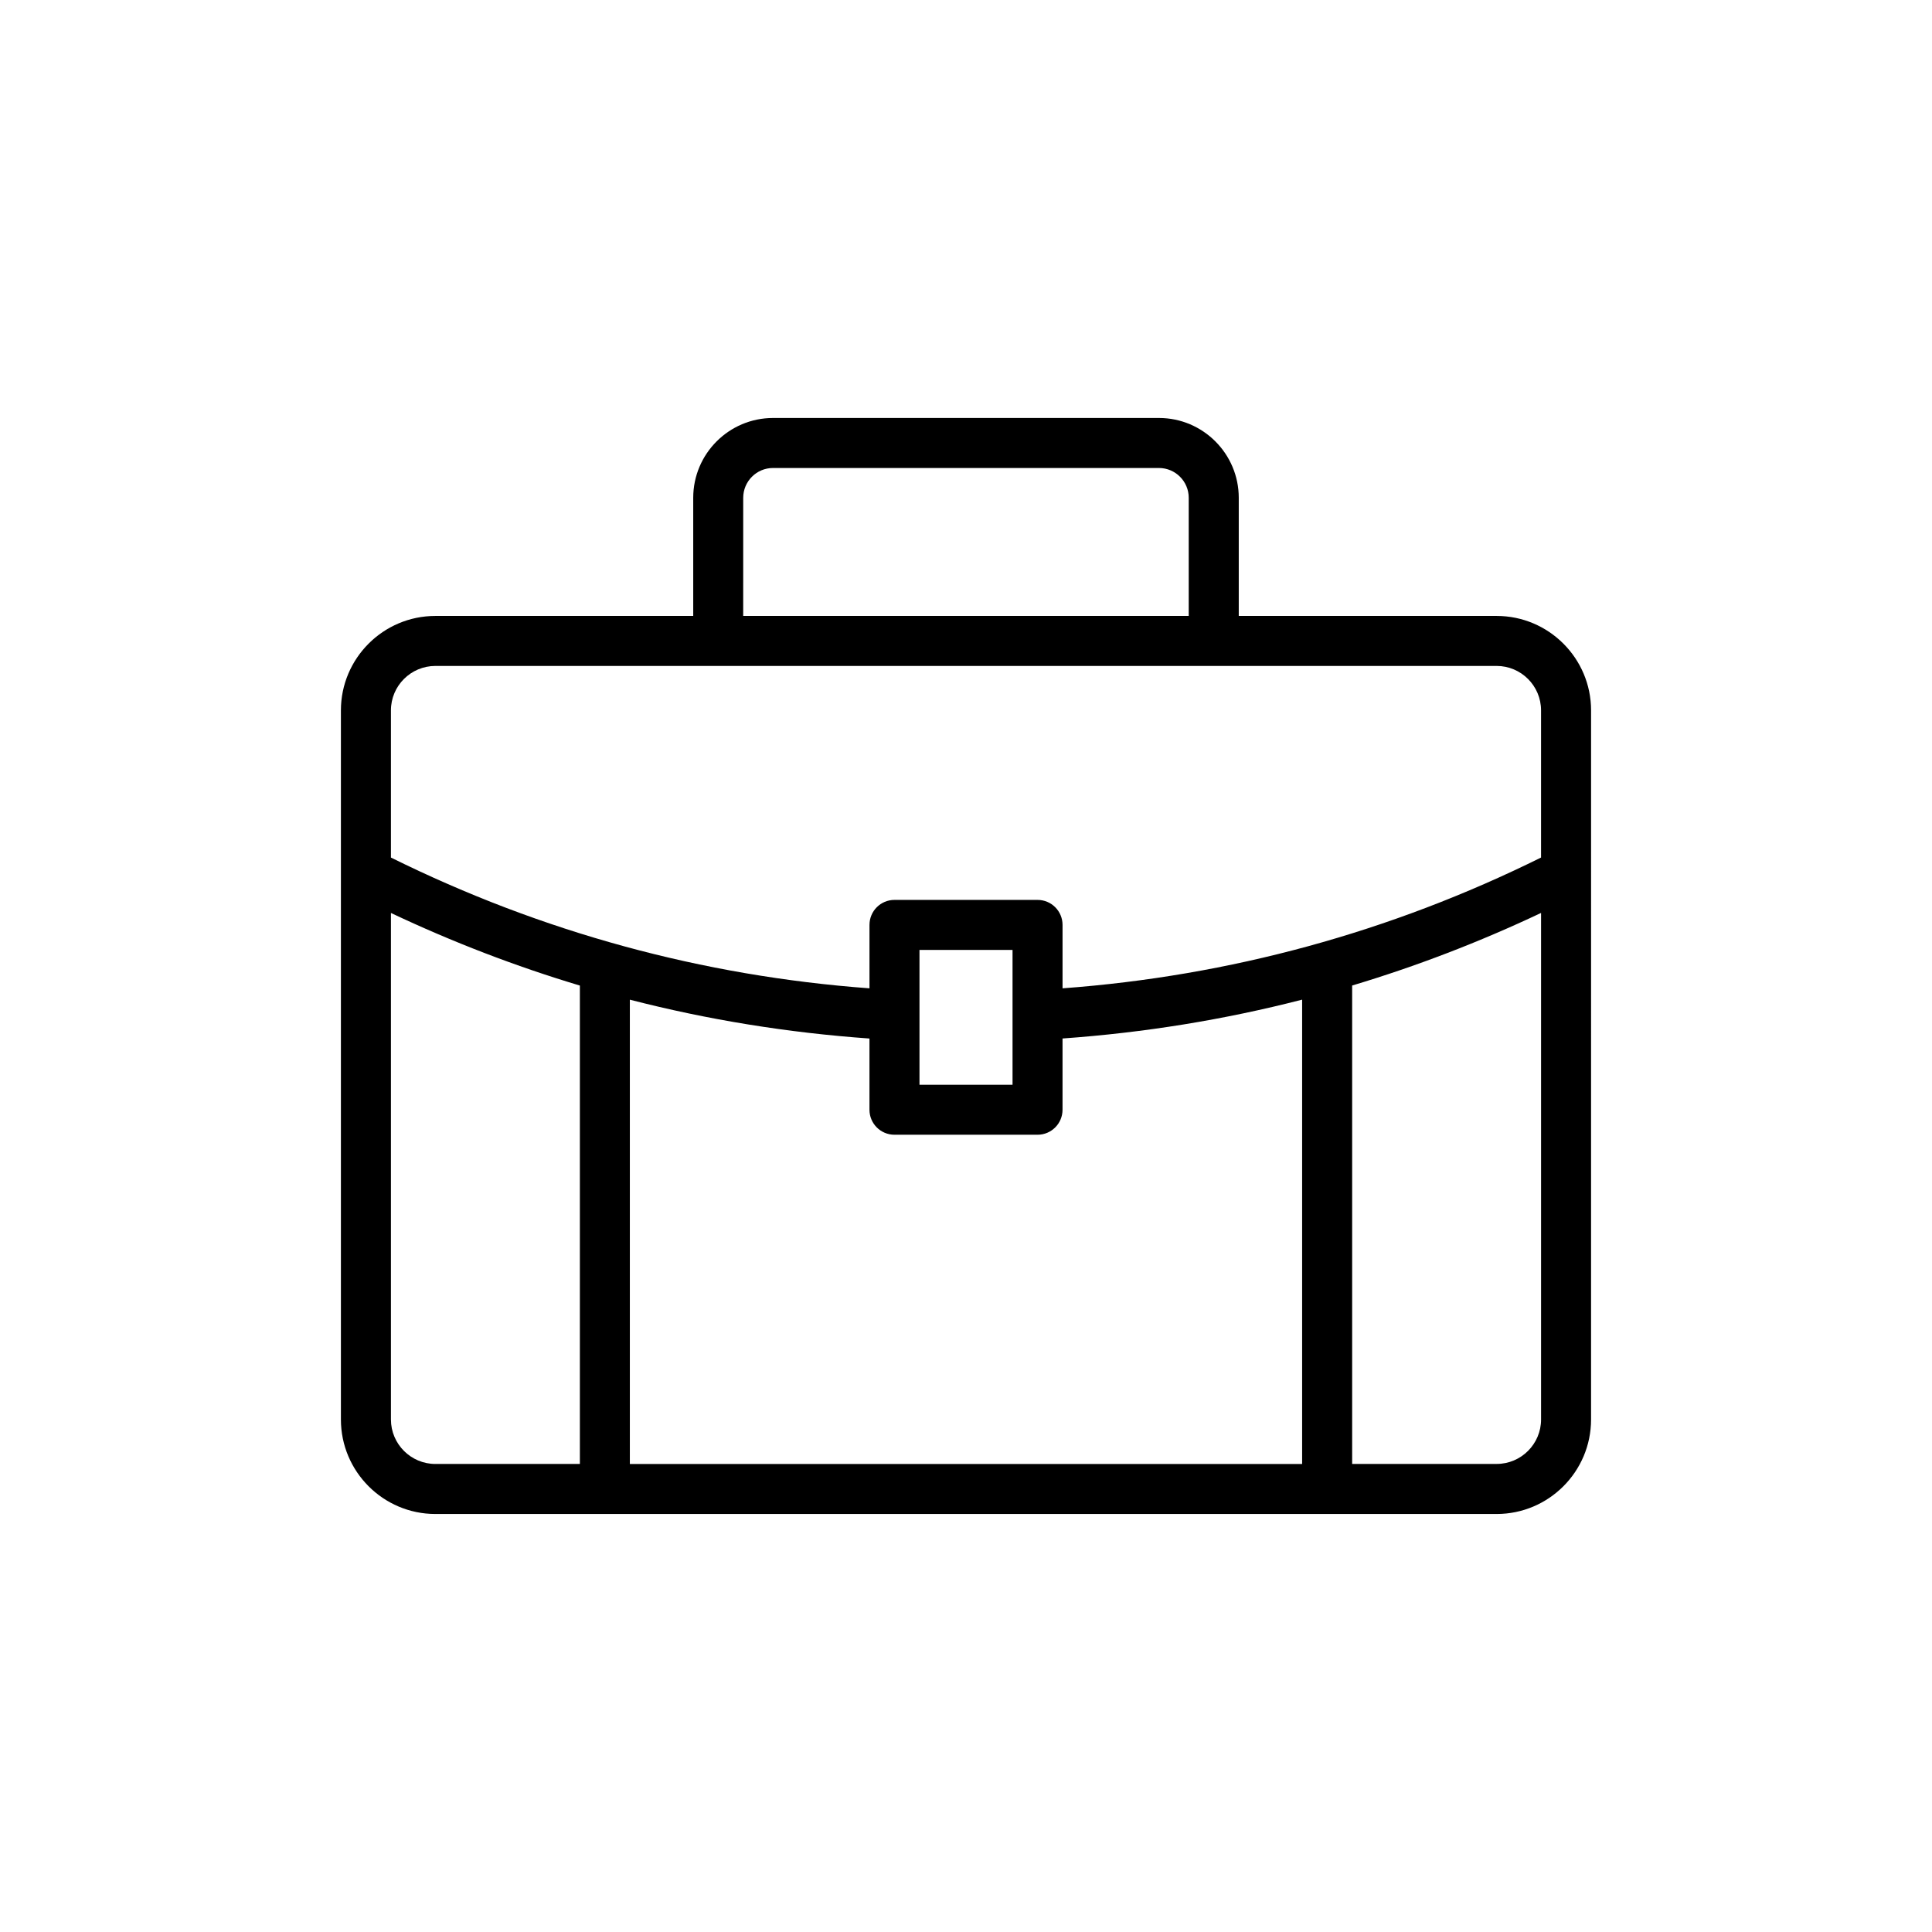 <?xml version="1.0" encoding="UTF-8"?>
<!-- Uploaded to: ICON Repo, www.svgrepo.com, Generator: ICON Repo Mixer Tools -->
<svg fill="#000000" width="800px" height="800px" version="1.1" viewBox="144 144 512 512" xmlns="http://www.w3.org/2000/svg">
 <path d="m540.62 307.23h-68.336v-31.312c0-11.66-9.488-21.148-21.141-21.148h-102.29c-11.652 0-21.141 9.488-21.141 21.148v31.312h-68.332c-13.801 0-25.035 11.227-25.035 25.027v187.93c0 13.801 11.234 25.035 25.035 25.035h281.24c13.801 0 25.027-11.234 25.027-25.035l0.004-187.93c0-13.801-11.227-25.027-25.027-25.027zm-199.66-31.312c0-4.356 3.539-7.894 7.887-7.894h102.29c4.348 0 7.887 3.539 7.887 7.894v31.312h-118.07zm-81.582 44.562h281.24c6.496 0 11.777 5.281 11.777 11.777v39c-39.957 19.781-82.566 31.398-126.81 34.66v-16.809c0-3.664-2.965-6.625-6.625-6.625h-37.914c-3.664 0-6.625 2.965-6.625 6.625v16.809c-44.246-3.262-86.855-14.875-126.82-34.656v-39.004c-0.004-6.496 5.285-11.777 11.781-11.777zm115.04 98.734v18.879c0 3.664 2.965 6.625 6.625 6.625h37.914c3.664 0 6.625-2.965 6.625-6.625v-18.883c21.574-1.535 42.777-4.953 63.496-10.293v123.05h-178.16v-123.04c20.719 5.34 41.926 8.762 63.496 10.293zm13.254 12.254v-35.73h24.66v35.73zm-140.07 88.715v-134.24c16.301 7.707 33.008 14.125 50.07 19.242v126.78h-38.289c-6.492 0-11.781-5.285-11.781-11.781zm293.02 11.781h-38.289v-126.79c17.062-5.117 33.766-11.531 50.066-19.238v134.24c0 6.496-5.281 11.781-11.777 11.781z"/>
</svg>
